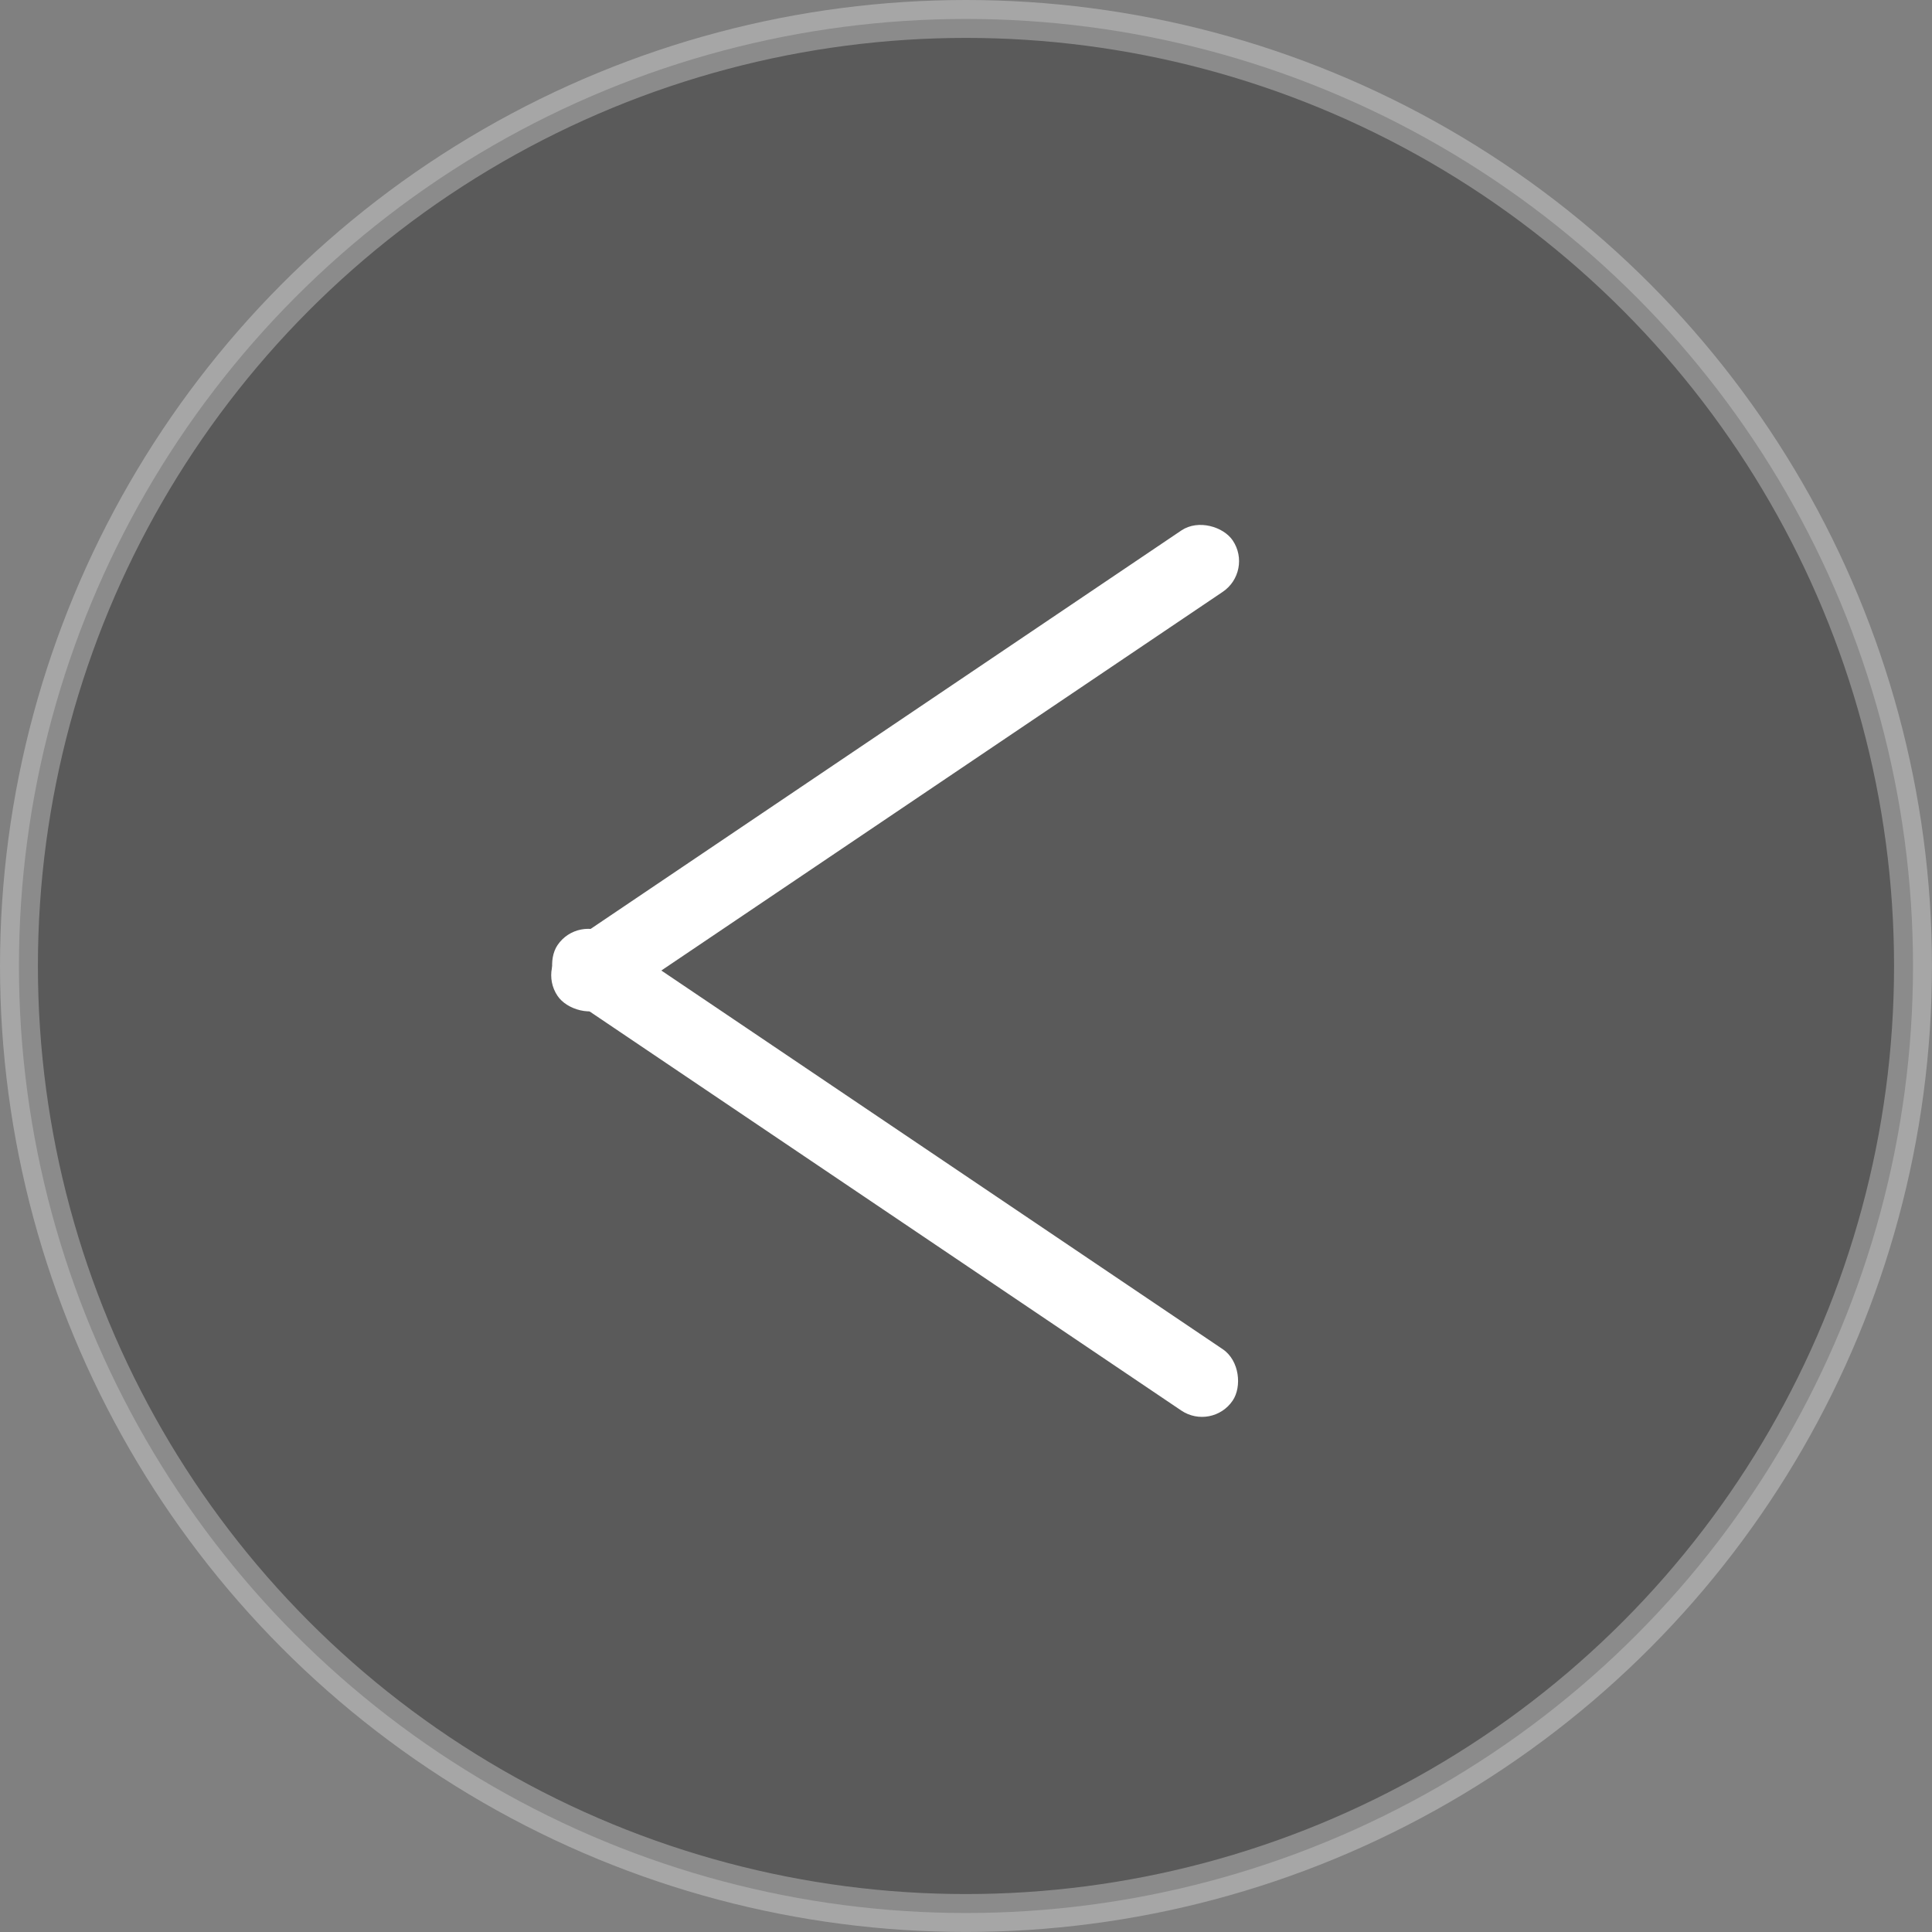 <svg xmlns="http://www.w3.org/2000/svg" width="50.967" height="50.967" viewBox="0 0 50.967 50.967">
  <rect x="0" y="0" width="50.967" height="50.967" fill="#808080" stroke="none"/>
  <g id="btn_back_wh" transform="translate(-8632.386 190.507)">
    <ellipse id="타원_30" data-name="타원 30" cx="24.983" cy="24.983" rx="24.983" ry="24.983" transform="translate(8632.886 -190.007)" stroke="#fff" stroke-width="1" opacity="0.3"/>
    <g id="그룹_12062" data-name="그룹 12062" transform="translate(3.402 1.231)">
      <rect id="사각형_817" data-name="사각형 817" width="21.485" height="1.953" rx="0.977" transform="translate(8662.05 -176.671) rotate(146)" fill="#fff"/>
      <rect id="사각형_1443" data-name="사각형 1443" width="21.485" height="1.953" rx="0.977" transform="translate(8660.957 -153.981) rotate(-146)" fill="#fff"/>
    </g>
  </g>
</svg>
